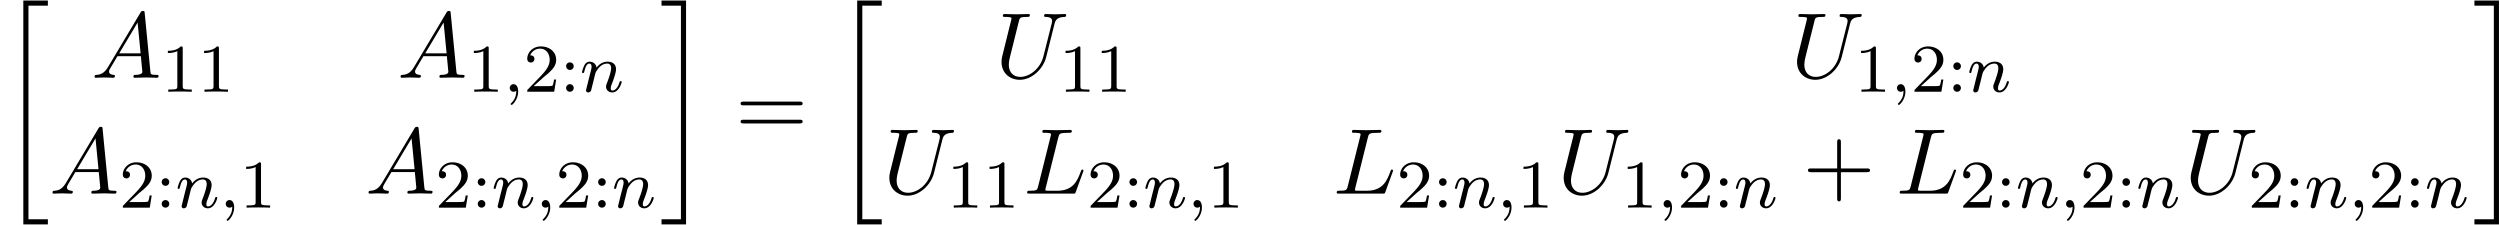 <svg xmlns="http://www.w3.org/2000/svg" xmlns:xlink="http://www.w3.org/1999/xlink" width="489" height="44" viewBox="1872.02 1483.609 292.304 26.301"><defs><path id="g1-59" d="M1.49-.12c0 .52-.11.973-.605 1.467-.032.024-.048.04-.048.08 0 .063.064.111.12.111.095 0 .757-.63.757-1.562 0-.51-.192-.86-.542-.86a.43.43 0 0 0-.439.438c0 .223.152.446.447.446a.43.43 0 0 0 .31-.12"/><path id="g1-110" d="M1.594-1.307c.024-.12.104-.423.128-.542.111-.43.111-.438.294-.701.263-.391.638-.742 1.172-.742.287 0 .454.168.454.542 0 .439-.334 1.347-.486 1.738-.103.263-.103.31-.103.414 0 .455.374.678.717.678.78 0 1.108-1.116 1.108-1.22 0-.08-.064-.103-.12-.103-.095 0-.111.055-.135.135-.192.654-.526.965-.83.965-.127 0-.19-.08-.19-.263s.063-.36.143-.558c.12-.303.47-1.22.47-1.666 0-.598-.414-.885-.988-.885-.646 0-1.06.39-1.291.694-.056-.439-.407-.694-.813-.694-.287 0-.486.183-.614.43a3.2 3.2 0 0 0-.27.79c0 .071.055.103.119.103.103 0 .111-.032.167-.239.096-.39.24-.86.574-.86.207 0 .255.199.255.374 0 .143-.04.295-.104.558-.016.064-.135.534-.167.645L.789-.518c-.032.12-.08.319-.08.35C.71.017.861.08.964.08a.39.39 0 0 0 .32-.192c.023-.047.087-.318.127-.486z"/><path id="g3-49" d="M2.503-5.077c0-.215-.016-.223-.232-.223-.326.319-.749.51-1.506.51v.263c.215 0 .646 0 1.108-.215v4.088c0 .295-.024.391-.781.391H.813V0c.327-.024 1.012-.024 1.37-.024s1.053 0 1.38.024v-.263h-.28c-.756 0-.78-.096-.78-.39z"/><path id="g3-50" d="M2.248-1.626c.127-.12.462-.382.59-.494.494-.454.964-.893.964-1.618 0-.948-.797-1.562-1.794-1.562-.956 0-1.586.725-1.586 1.434 0 .391.311.447.423.447a.41.41 0 0 0 .414-.423c0-.414-.398-.414-.494-.414a1.23 1.23 0 0 1 1.156-.781c.741 0 1.124.63 1.124 1.299 0 .829-.582 1.435-1.523 2.399L.518-.303C.422-.215.422-.199.422 0h3.149l.23-1.427h-.246c-.024.16-.088.558-.184.71-.047.063-.653.063-.78.063H1.17z"/><path id="g3-58" d="M1.618-2.989a.44.44 0 0 0-.438-.446.44.44 0 0 0-.447.438.44.44 0 0 0 .439.447.44.44 0 0 0 .446-.439m0 2.55a.44.44 0 0 0-.438-.446.44.44 0 0 0-.447.439c0 .27.215.446.439.446a.44.44 0 0 0 .446-.438"/><path id="g0-20" d="M2.727 25.735h2.87v-.6h-2.27V.164h2.27v-.6h-2.87z"/><path id="g0-21" d="M2.422 25.135H.152v.6h2.87V-.436H.152v.6h2.27z"/><path id="g4-43" d="M4.462-2.51h3.043c.153 0 .36 0 .36-.217s-.207-.218-.36-.218H4.462V-6c0-.153 0-.36-.218-.36s-.219.207-.219.36v3.055H.971c-.153 0-.36 0-.36.218s.207.218.36.218h3.054V.545c0 .153 0 .36.219.36s.218-.207.218-.36z"/><path id="g4-61" d="M7.495-3.567c.163 0 .37 0 .37-.218s-.207-.219-.36-.219H.971c-.153 0-.36 0-.36.219s.207.218.37.218zm.01 2.116c.153 0 .36 0 .36-.218s-.207-.218-.37-.218H.982c-.164 0-.371 0-.371.218s.207.218.36.218z"/><path id="g2-65" d="M1.953-1.255C1.516-.524 1.09-.37.61-.338c-.131.01-.23.01-.23.218 0 .065.055.12.143.12.294 0 .632-.033.938-.033.36 0 .742.033 1.09.033.066 0 .208 0 .208-.207 0-.12-.098-.131-.175-.131-.25-.022-.512-.11-.512-.382 0-.13.065-.25.152-.404l.83-1.396h2.738c.022.23.174 1.713.174 1.822 0 .327-.567.36-.785.36-.153 0-.262 0-.262.218 0 .12.13.12.153.12.447 0 .916-.033 1.363-.033.273 0 .96.033 1.233.033.066 0 .196 0 .196-.218 0-.12-.109-.12-.25-.12-.677 0-.677-.077-.71-.393L6.24-7.549c-.022-.218-.022-.262-.207-.262-.175 0-.218.076-.284.186zm1.309-1.603 2.149-3.6.349 3.6z"/><path id="g2-76" d="M4.08-6.6c.098-.393.13-.513 1.156-.513.328 0 .415 0 .415-.207 0-.13-.12-.13-.175-.13-.36 0-1.254.032-1.614.032-.327 0-1.124-.033-1.451-.033-.076 0-.207 0-.207.218 0 .12.098.12.305.12.022 0 .23 0 .415.022.196.022.294.033.294.175 0 .043-.01.076-.043.207L1.713-.851c-.11.426-.131.513-.993.513-.185 0-.295 0-.295.218 0 .12.099.12.295.12h5.05c.263 0 .274 0 .34-.185l.86-2.357c.045-.12.045-.142.045-.153 0-.043-.033-.12-.131-.12s-.11.055-.186.23c-.37 1.003-.85 2.247-2.738 2.247H2.935c-.153 0-.175 0-.24-.011-.11-.011-.142-.022-.142-.11 0-.032 0-.054.054-.25z"/><path id="g2-85" d="M6.927-6.305c.11-.448.306-.775 1.178-.808.055 0 .186-.01.186-.218 0-.01 0-.12-.142-.12-.36 0-.742.033-1.113.033s-.774-.033-1.134-.033c-.066 0-.197 0-.197.218 0 .12.11.12.197.12.622.011.742.24.742.48 0 .033-.022.197-.033.23L5.629-2.51C5.26-1.047 4.004-.1 2.913-.1c-.742 0-1.331-.48-1.331-1.417 0-.022 0-.371.12-.851L2.76-6.611c.098-.393.12-.502.916-.502.284 0 .371 0 .371-.218 0-.12-.12-.12-.152-.12-.306 0-1.091.033-1.397.033-.316 0-1.09-.033-1.407-.033-.087 0-.207 0-.207.218 0 .12.098.12.305.12.022 0 .23 0 .415.022.196.022.294.033.294.175 0 .065-.12.523-.185.774l-.24.96C1.375-4.756.85-2.695.807-2.487c-.076.305-.076.469-.076.632C.73-.524 1.724.24 2.869.24c1.375 0 2.727-1.233 3.087-2.673z"/></defs><g id="page1"><use xlink:href="#g0-20" x="1872.02" y="1484.11"/><use xlink:href="#g2-65" x="1882.699" y="1492.7"/><use xlink:href="#g3-49" x="1890.881" y="1494.337"/><use xlink:href="#g3-49" x="1895.115" y="1494.337"/><use xlink:href="#g2-65" x="1918.476" y="1492.7"/><use xlink:href="#g3-49" x="1926.658" y="1494.337"/><use xlink:href="#g1-59" x="1930.892" y="1494.337"/><use xlink:href="#g3-50" x="1933.245" y="1494.337"/><use xlink:href="#g3-58" x="1937.479" y="1494.337"/><use xlink:href="#g1-110" x="1939.831" y="1494.337"/><use xlink:href="#g2-65" x="1877.777" y="1506.249"/><use xlink:href="#g3-50" x="1885.959" y="1507.886"/><use xlink:href="#g3-58" x="1890.193" y="1507.886"/><use xlink:href="#g1-110" x="1892.546" y="1507.886"/><use xlink:href="#g1-59" x="1897.684" y="1507.886"/><use xlink:href="#g3-49" x="1900.036" y="1507.886"/><use xlink:href="#g2-65" x="1914.731" y="1506.249"/><use xlink:href="#g3-50" x="1922.913" y="1507.886"/><use xlink:href="#g3-58" x="1927.147" y="1507.886"/><use xlink:href="#g1-110" x="1929.5" y="1507.886"/><use xlink:href="#g1-59" x="1934.638" y="1507.886"/><use xlink:href="#g3-50" x="1936.99" y="1507.886"/><use xlink:href="#g3-58" x="1941.224" y="1507.886"/><use xlink:href="#g1-110" x="1943.577" y="1507.886"/><use xlink:href="#g0-21" x="1949.213" y="1484.11"/><use xlink:href="#g4-61" x="1958.001" y="1499.492"/><use xlink:href="#g0-20" x="1969.516" y="1484.11"/><use xlink:href="#g2-85" x="1988.39" y="1492.7"/><use xlink:href="#g3-49" x="1995.839" y="1494.337"/><use xlink:href="#g3-49" x="2000.073" y="1494.337"/><use xlink:href="#g2-85" x="2081.404" y="1492.7"/><use xlink:href="#g3-49" x="2088.853" y="1494.337"/><use xlink:href="#g1-59" x="2093.087" y="1494.337"/><use xlink:href="#g3-50" x="2095.439" y="1494.337"/><use xlink:href="#g3-58" x="2099.674" y="1494.337"/><use xlink:href="#g1-110" x="2102.026" y="1494.337"/><use xlink:href="#g2-85" x="1975.273" y="1506.249"/><use xlink:href="#g3-49" x="1982.722" y="1507.886"/><use xlink:href="#g3-49" x="1986.956" y="1507.886"/><use xlink:href="#g2-76" x="1991.688" y="1506.249"/><use xlink:href="#g3-50" x="1999.113" y="1507.886"/><use xlink:href="#g3-58" x="2003.347" y="1507.886"/><use xlink:href="#g1-110" x="2005.699" y="1507.886"/><use xlink:href="#g1-59" x="2010.837" y="1507.886"/><use xlink:href="#g3-49" x="2013.19" y="1507.886"/><use xlink:href="#g2-76" x="2027.885" y="1506.249"/><use xlink:href="#g3-50" x="2035.309" y="1507.886"/><use xlink:href="#g3-58" x="2039.543" y="1507.886"/><use xlink:href="#g1-110" x="2041.895" y="1507.886"/><use xlink:href="#g1-59" x="2047.034" y="1507.886"/><use xlink:href="#g3-49" x="2049.386" y="1507.886"/><use xlink:href="#g2-85" x="2054.118" y="1506.249"/><use xlink:href="#g3-49" x="2061.567" y="1507.886"/><use xlink:href="#g1-59" x="2065.801" y="1507.886"/><use xlink:href="#g3-50" x="2068.153" y="1507.886"/><use xlink:href="#g3-58" x="2072.387" y="1507.886"/><use xlink:href="#g1-110" x="2074.74" y="1507.886"/><use xlink:href="#g4-43" x="2082.8" y="1506.249"/><use xlink:href="#g2-76" x="2093.709" y="1506.249"/><use xlink:href="#g3-50" x="2101.134" y="1507.886"/><use xlink:href="#g3-58" x="2105.368" y="1507.886"/><use xlink:href="#g1-110" x="2107.72" y="1507.886"/><use xlink:href="#g1-59" x="2112.858" y="1507.886"/><use xlink:href="#g3-50" x="2115.211" y="1507.886"/><use xlink:href="#g3-58" x="2119.445" y="1507.886"/><use xlink:href="#g1-110" x="2121.797" y="1507.886"/><use xlink:href="#g2-85" x="2127.434" y="1506.249"/><use xlink:href="#g3-50" x="2134.882" y="1507.886"/><use xlink:href="#g3-58" x="2139.116" y="1507.886"/><use xlink:href="#g1-110" x="2141.468" y="1507.886"/><use xlink:href="#g1-59" x="2146.607" y="1507.886"/><use xlink:href="#g3-50" x="2148.959" y="1507.886"/><use xlink:href="#g3-58" x="2153.193" y="1507.886"/><use xlink:href="#g1-110" x="2155.546" y="1507.886"/><use xlink:href="#g0-21" x="2161.182" y="1484.11"/></g><script type="text/ecmascript">if(window.parent.postMessage)window.parent.postMessage(&quot;13.07112|366.75|33|&quot;+window.location,&quot;*&quot;);</script></svg>